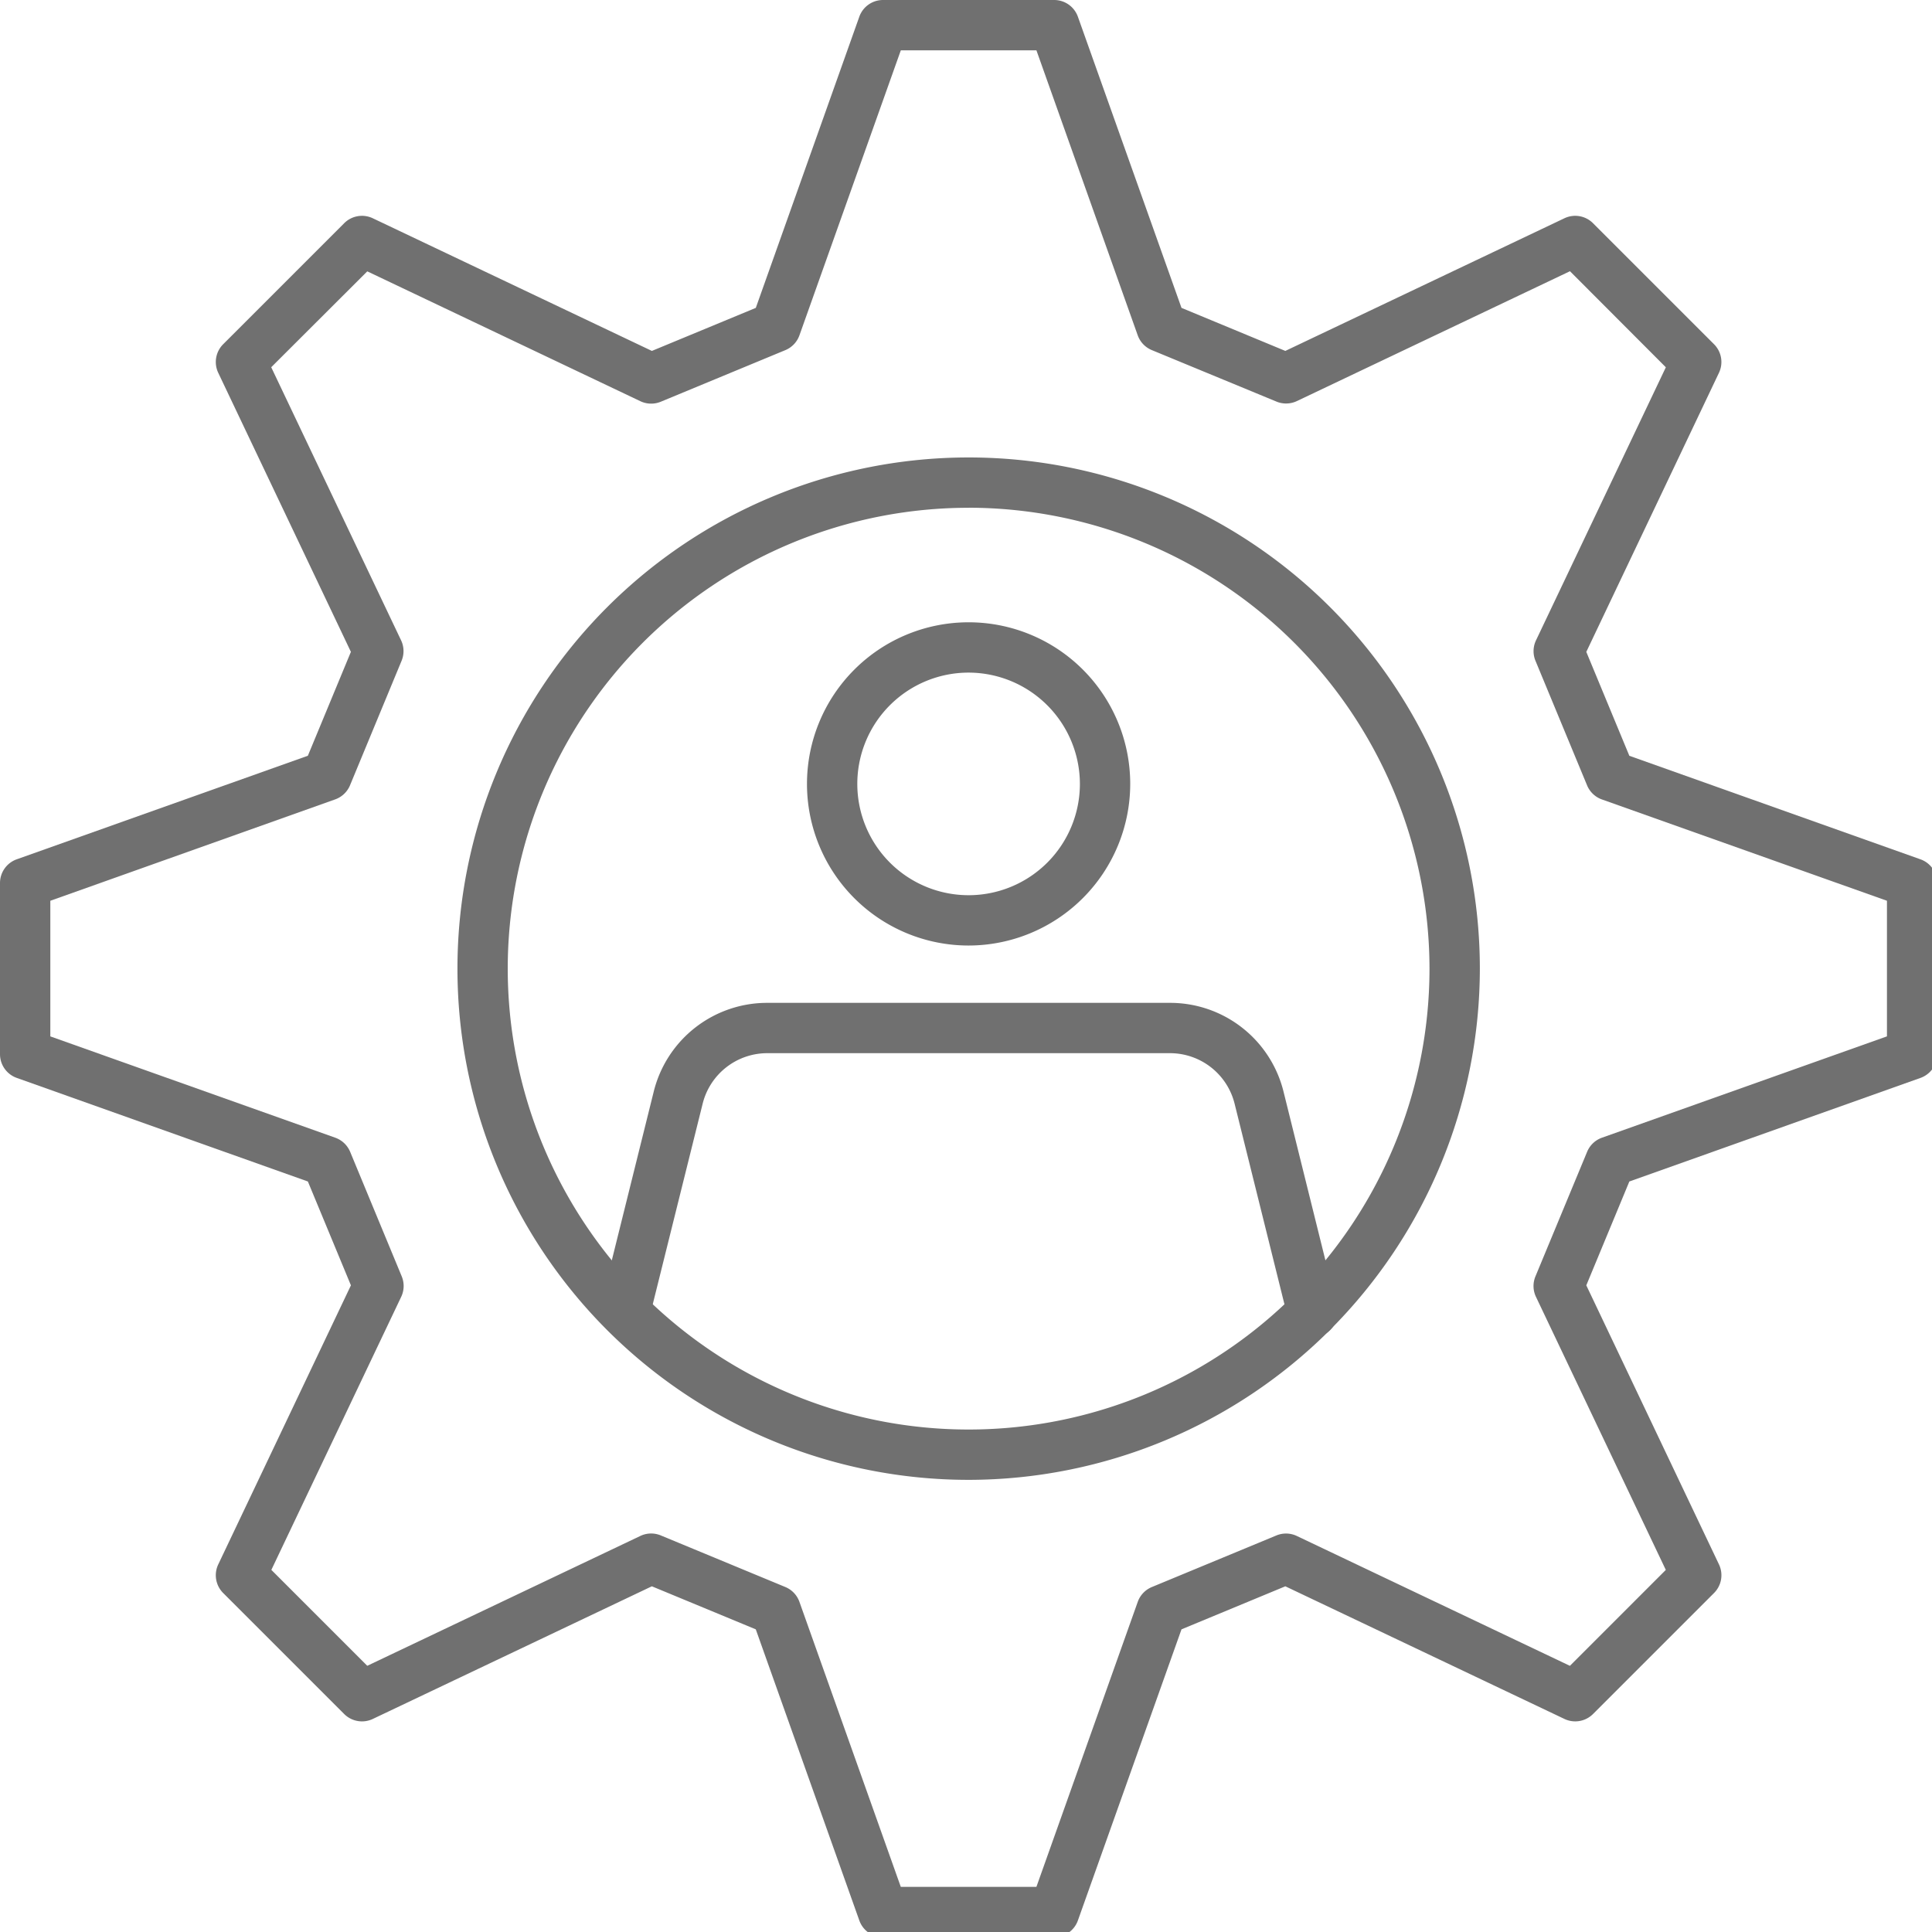 <svg xmlns="http://www.w3.org/2000/svg" xmlns:xlink="http://www.w3.org/1999/xlink" width="104" height="104" viewBox="0 0 104 104">
  <defs>
    <clipPath id="clip-path">
      <rect id="Rectangle_228" data-name="Rectangle 228" width="104" height="104" fill="#707070"/>
    </clipPath>
  </defs>
  <g id="Group_660" data-name="Group 660" transform="translate(-823.902 -1146.5)">
    <g id="Group_573" data-name="Group 573" transform="translate(823.902 1146.5)">
      <g id="Group_572" data-name="Group 572" clip-path="url(#clip-path)">
        <path id="Path_627" data-name="Path 627" d="M56.746,104.281H47.534a1.354,1.354,0,0,1-1.276-.9L40.684,87.708l-5.594-2.317L20.067,92.532a1.356,1.356,0,0,1-1.538-.265l-6.515-6.514a1.354,1.354,0,0,1-.266-1.539L18.89,69.19,16.573,63.6.9,58.023A1.354,1.354,0,0,1,0,56.747V47.533a1.354,1.354,0,0,1,.9-1.276l15.672-5.574,2.317-5.593L11.748,20.068a1.354,1.354,0,0,1,.266-1.539l6.515-6.515a1.355,1.355,0,0,1,1.538-.265L35.091,18.89l5.594-2.317L46.257.9A1.354,1.354,0,0,1,47.534,0h9.213a1.354,1.354,0,0,1,1.276.9L63.6,16.573,69.19,18.89l15.023-7.141a1.353,1.353,0,0,1,1.538.265l6.515,6.515a1.354,1.354,0,0,1,.266,1.539L85.391,35.091l2.317,5.593,15.673,5.574a1.355,1.355,0,0,1,.9,1.276v9.214a1.355,1.355,0,0,1-.9,1.276L87.708,63.6,85.391,69.19l7.142,15.023a1.354,1.354,0,0,1-.266,1.539l-6.515,6.514a1.354,1.354,0,0,1-1.538.265L69.19,85.391,63.6,87.708,58.023,103.38a1.354,1.354,0,0,1-1.276.9m-8.257-2.709h7.3l5.454-15.339a1.356,1.356,0,0,1,.758-.8l6.706-2.778a1.356,1.356,0,0,1,1.1.028l14.7,6.99,5.163-5.163-6.99-14.7a1.354,1.354,0,0,1-.028-1.1L85.436,62a1.357,1.357,0,0,1,.8-.758l15.339-5.454v-7.3L86.233,43.035a1.357,1.357,0,0,1-.8-.758l-2.778-6.706a1.354,1.354,0,0,1,.028-1.1l6.99-14.7L84.512,14.6l-14.7,6.99a1.361,1.361,0,0,1-1.1.028L62,18.845a1.356,1.356,0,0,1-.758-.8L55.791,2.709h-7.3L43.035,18.047a1.354,1.354,0,0,1-.758.8l-6.706,2.778a1.356,1.356,0,0,1-1.1-.028l-14.7-6.99L14.6,19.768l6.99,14.7a1.354,1.354,0,0,1,.028,1.1l-2.777,6.706a1.36,1.36,0,0,1-.8.758L2.709,48.489v7.3l15.339,5.454a1.36,1.36,0,0,1,.8.758l2.777,6.706a1.354,1.354,0,0,1-.028,1.1l-6.99,14.7,5.163,5.163,14.7-6.99a1.353,1.353,0,0,1,1.1-.028l6.706,2.778a1.354,1.354,0,0,1,.758.8Z" fill="#707070"/>
        <path id="Path_628" data-name="Path 628" d="M63.88,91.4A27.518,27.518,0,1,1,91.4,63.88,27.549,27.549,0,0,1,63.88,91.4m0-52.327A24.809,24.809,0,1,0,88.689,63.88,24.838,24.838,0,0,0,63.88,39.07" transform="translate(-11.739 -11.739)" fill="#707070"/>
        <path id="Path_629" data-name="Path 629" d="M72.852,66.869a8.7,8.7,0,1,1,8.7-8.7,8.71,8.71,0,0,1-8.7,8.7m0-14.691a5.991,5.991,0,1,0,5.991,5.991,6,6,0,0,0-5.991-5.991" transform="translate(-20.712 -15.971)" fill="#707070"/>
        <path id="Path_630" data-name="Path 630" d="M86.033,97.733A1.353,1.353,0,0,1,84.72,96.7L81.852,85.159a3.585,3.585,0,0,0-3.486-2.728H56.7a3.584,3.584,0,0,0-3.487,2.727L50.341,96.7a1.355,1.355,0,0,1-2.629-.653L50.58,84.505A6.287,6.287,0,0,1,56.7,79.722h21.67a6.288,6.288,0,0,1,6.115,4.785l2.867,11.545a1.354,1.354,0,0,1-1.316,1.681" transform="translate(-15.391 -25.738)" fill="#707070"/>
      </g>
    </g>
  </g>
</svg>
